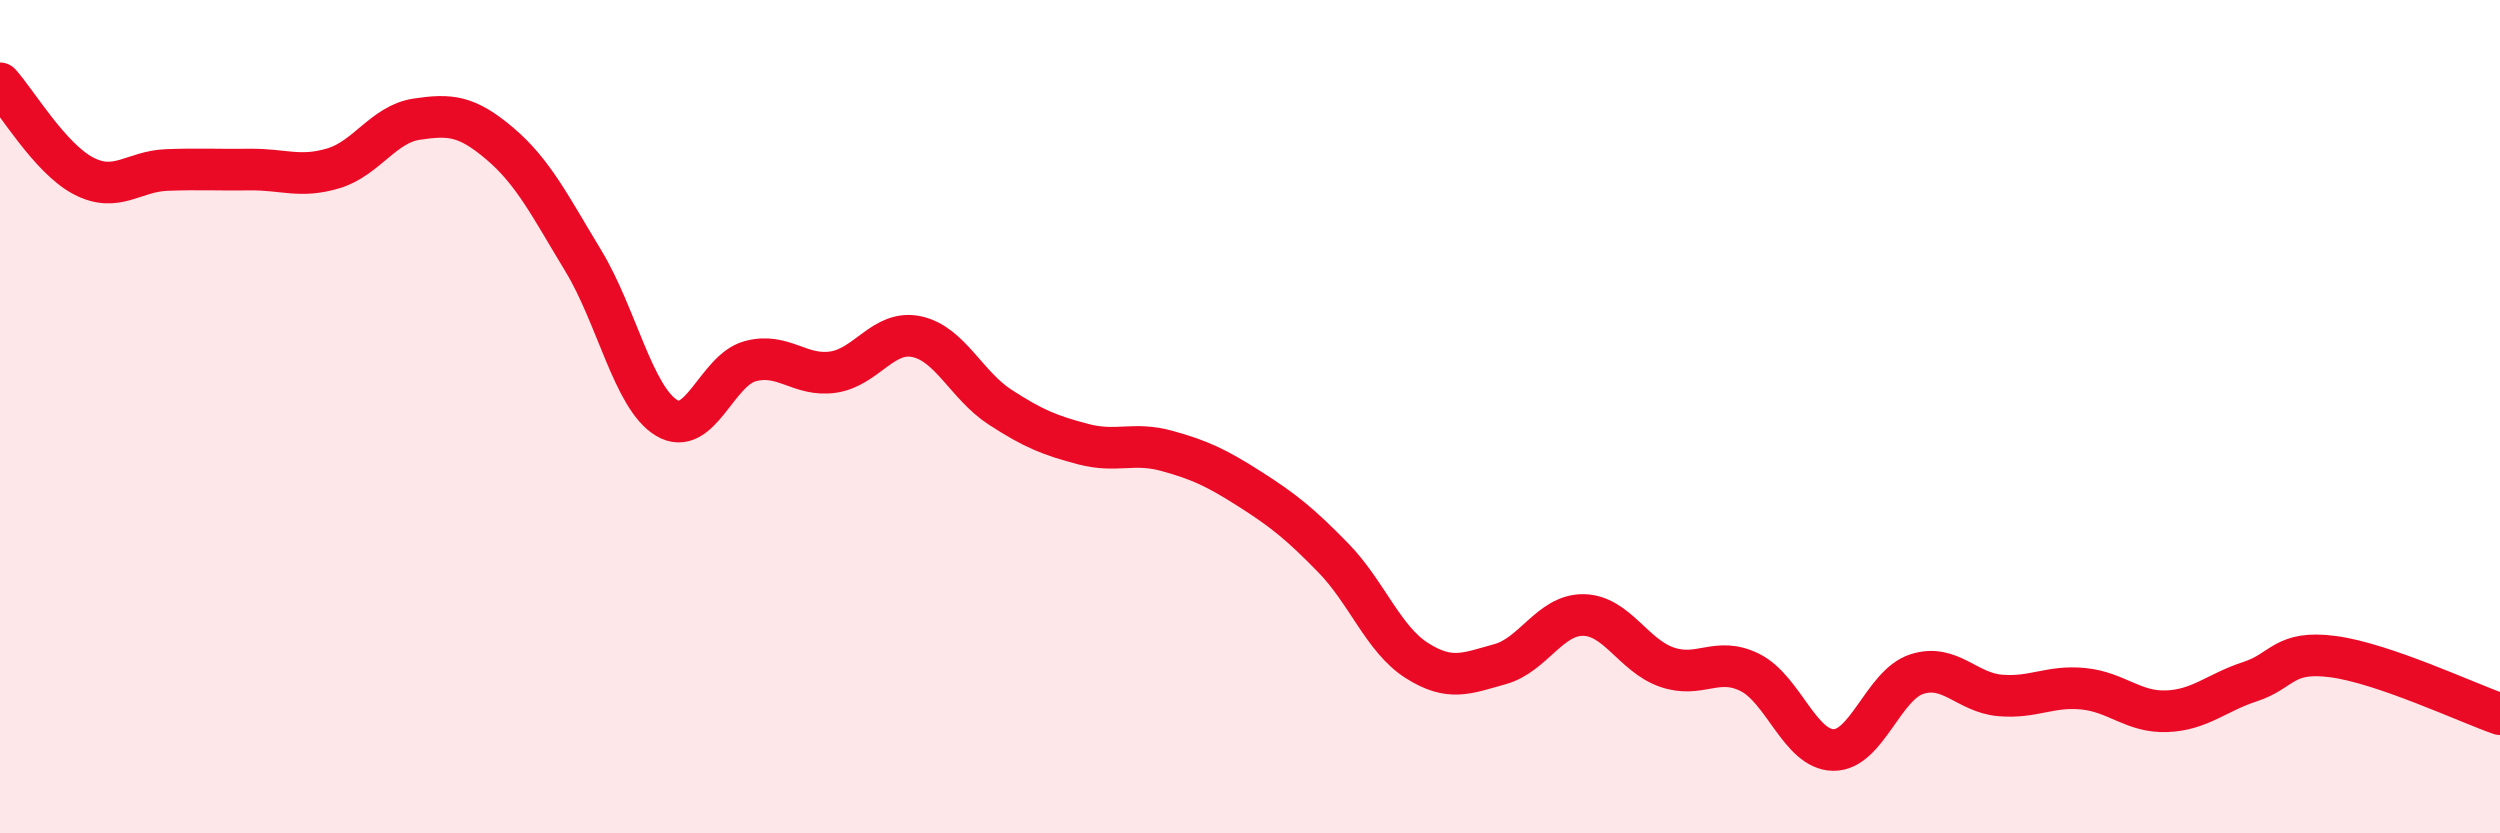 
    <svg width="60" height="20" viewBox="0 0 60 20" xmlns="http://www.w3.org/2000/svg">
      <path
        d="M 0,2 C 0.4,2.44 1.2,3.8 2,4.22 C 2.8,4.64 3.2,4.11 4,4.08 C 4.8,4.05 5.2,4.08 6,4.07 C 6.8,4.06 7.2,4.28 8,4.04 C 8.8,3.8 9.2,2.98 10,2.86 C 10.8,2.74 11.2,2.77 12,3.45 C 12.8,4.13 13.2,4.94 14,6.26 C 14.8,7.58 15.2,9.55 16,10.03 C 16.8,10.51 17.2,8.89 18,8.67 C 18.8,8.45 19.2,9.05 20,8.93 C 20.8,8.81 21.2,7.91 22,8.08 C 22.8,8.25 23.2,9.25 24,9.77 C 24.8,10.29 25.2,10.45 26,10.66 C 26.8,10.87 27.2,10.6 28,10.82 C 28.8,11.04 29.2,11.23 30,11.74 C 30.8,12.25 31.2,12.57 32,13.39 C 32.8,14.21 33.2,15.34 34,15.85 C 34.8,16.36 35.2,16.16 36,15.94 C 36.8,15.72 37.2,14.75 38,14.76 C 38.8,14.77 39.2,15.73 40,16.01 C 40.8,16.29 41.2,15.74 42,16.14 C 42.8,16.54 43.2,17.99 44,18 C 44.8,18.01 45.2,16.44 46,16.18 C 46.8,15.92 47.2,16.62 48,16.69 C 48.8,16.76 49.2,16.45 50,16.53 C 50.8,16.61 51.2,17.1 52,17.07 C 52.8,17.04 53.2,16.62 54,16.36 C 54.8,16.1 54.8,15.6 56,15.76 C 57.2,15.92 59.2,16.86 60,17.14L60 20L0 20Z"
        fill="#EB0A25"
        opacity="0.1"
        stroke-linecap="round"
        stroke-linejoin="round"
      />
      <path
        d="M 0,2 C 0.4,2.44 1.2,3.8 2,4.22 C 2.8,4.64 3.2,4.11 4,4.08 C 4.8,4.05 5.2,4.08 6,4.07 C 6.8,4.06 7.2,4.28 8,4.04 C 8.8,3.8 9.2,2.98 10,2.86 C 10.8,2.74 11.2,2.77 12,3.45 C 12.8,4.13 13.2,4.94 14,6.26 C 14.8,7.58 15.2,9.55 16,10.03 C 16.8,10.51 17.2,8.89 18,8.67 C 18.8,8.45 19.2,9.05 20,8.93 C 20.8,8.81 21.2,7.91 22,8.08 C 22.8,8.25 23.2,9.25 24,9.77 C 24.8,10.29 25.2,10.45 26,10.66 C 26.8,10.87 27.2,10.6 28,10.82 C 28.8,11.04 29.2,11.23 30,11.74 C 30.8,12.25 31.2,12.57 32,13.39 C 32.8,14.21 33.2,15.34 34,15.85 C 34.8,16.36 35.2,16.16 36,15.94 C 36.8,15.72 37.2,14.75 38,14.76 C 38.8,14.77 39.2,15.73 40,16.01 C 40.8,16.29 41.2,15.74 42,16.14 C 42.8,16.54 43.2,17.99 44,18 C 44.8,18.01 45.2,16.44 46,16.18 C 46.8,15.92 47.2,16.62 48,16.69 C 48.8,16.76 49.2,16.45 50,16.53 C 50.8,16.61 51.2,17.1 52,17.07 C 52.8,17.04 53.2,16.62 54,16.36 C 54.8,16.1 54.8,15.6 56,15.76 C 57.2,15.92 59.2,16.86 60,17.14"
        stroke="#EB0A25"
        stroke-width="1"
        fill="none"
        stroke-linecap="round"
        stroke-linejoin="round"
      />
    </svg>
  